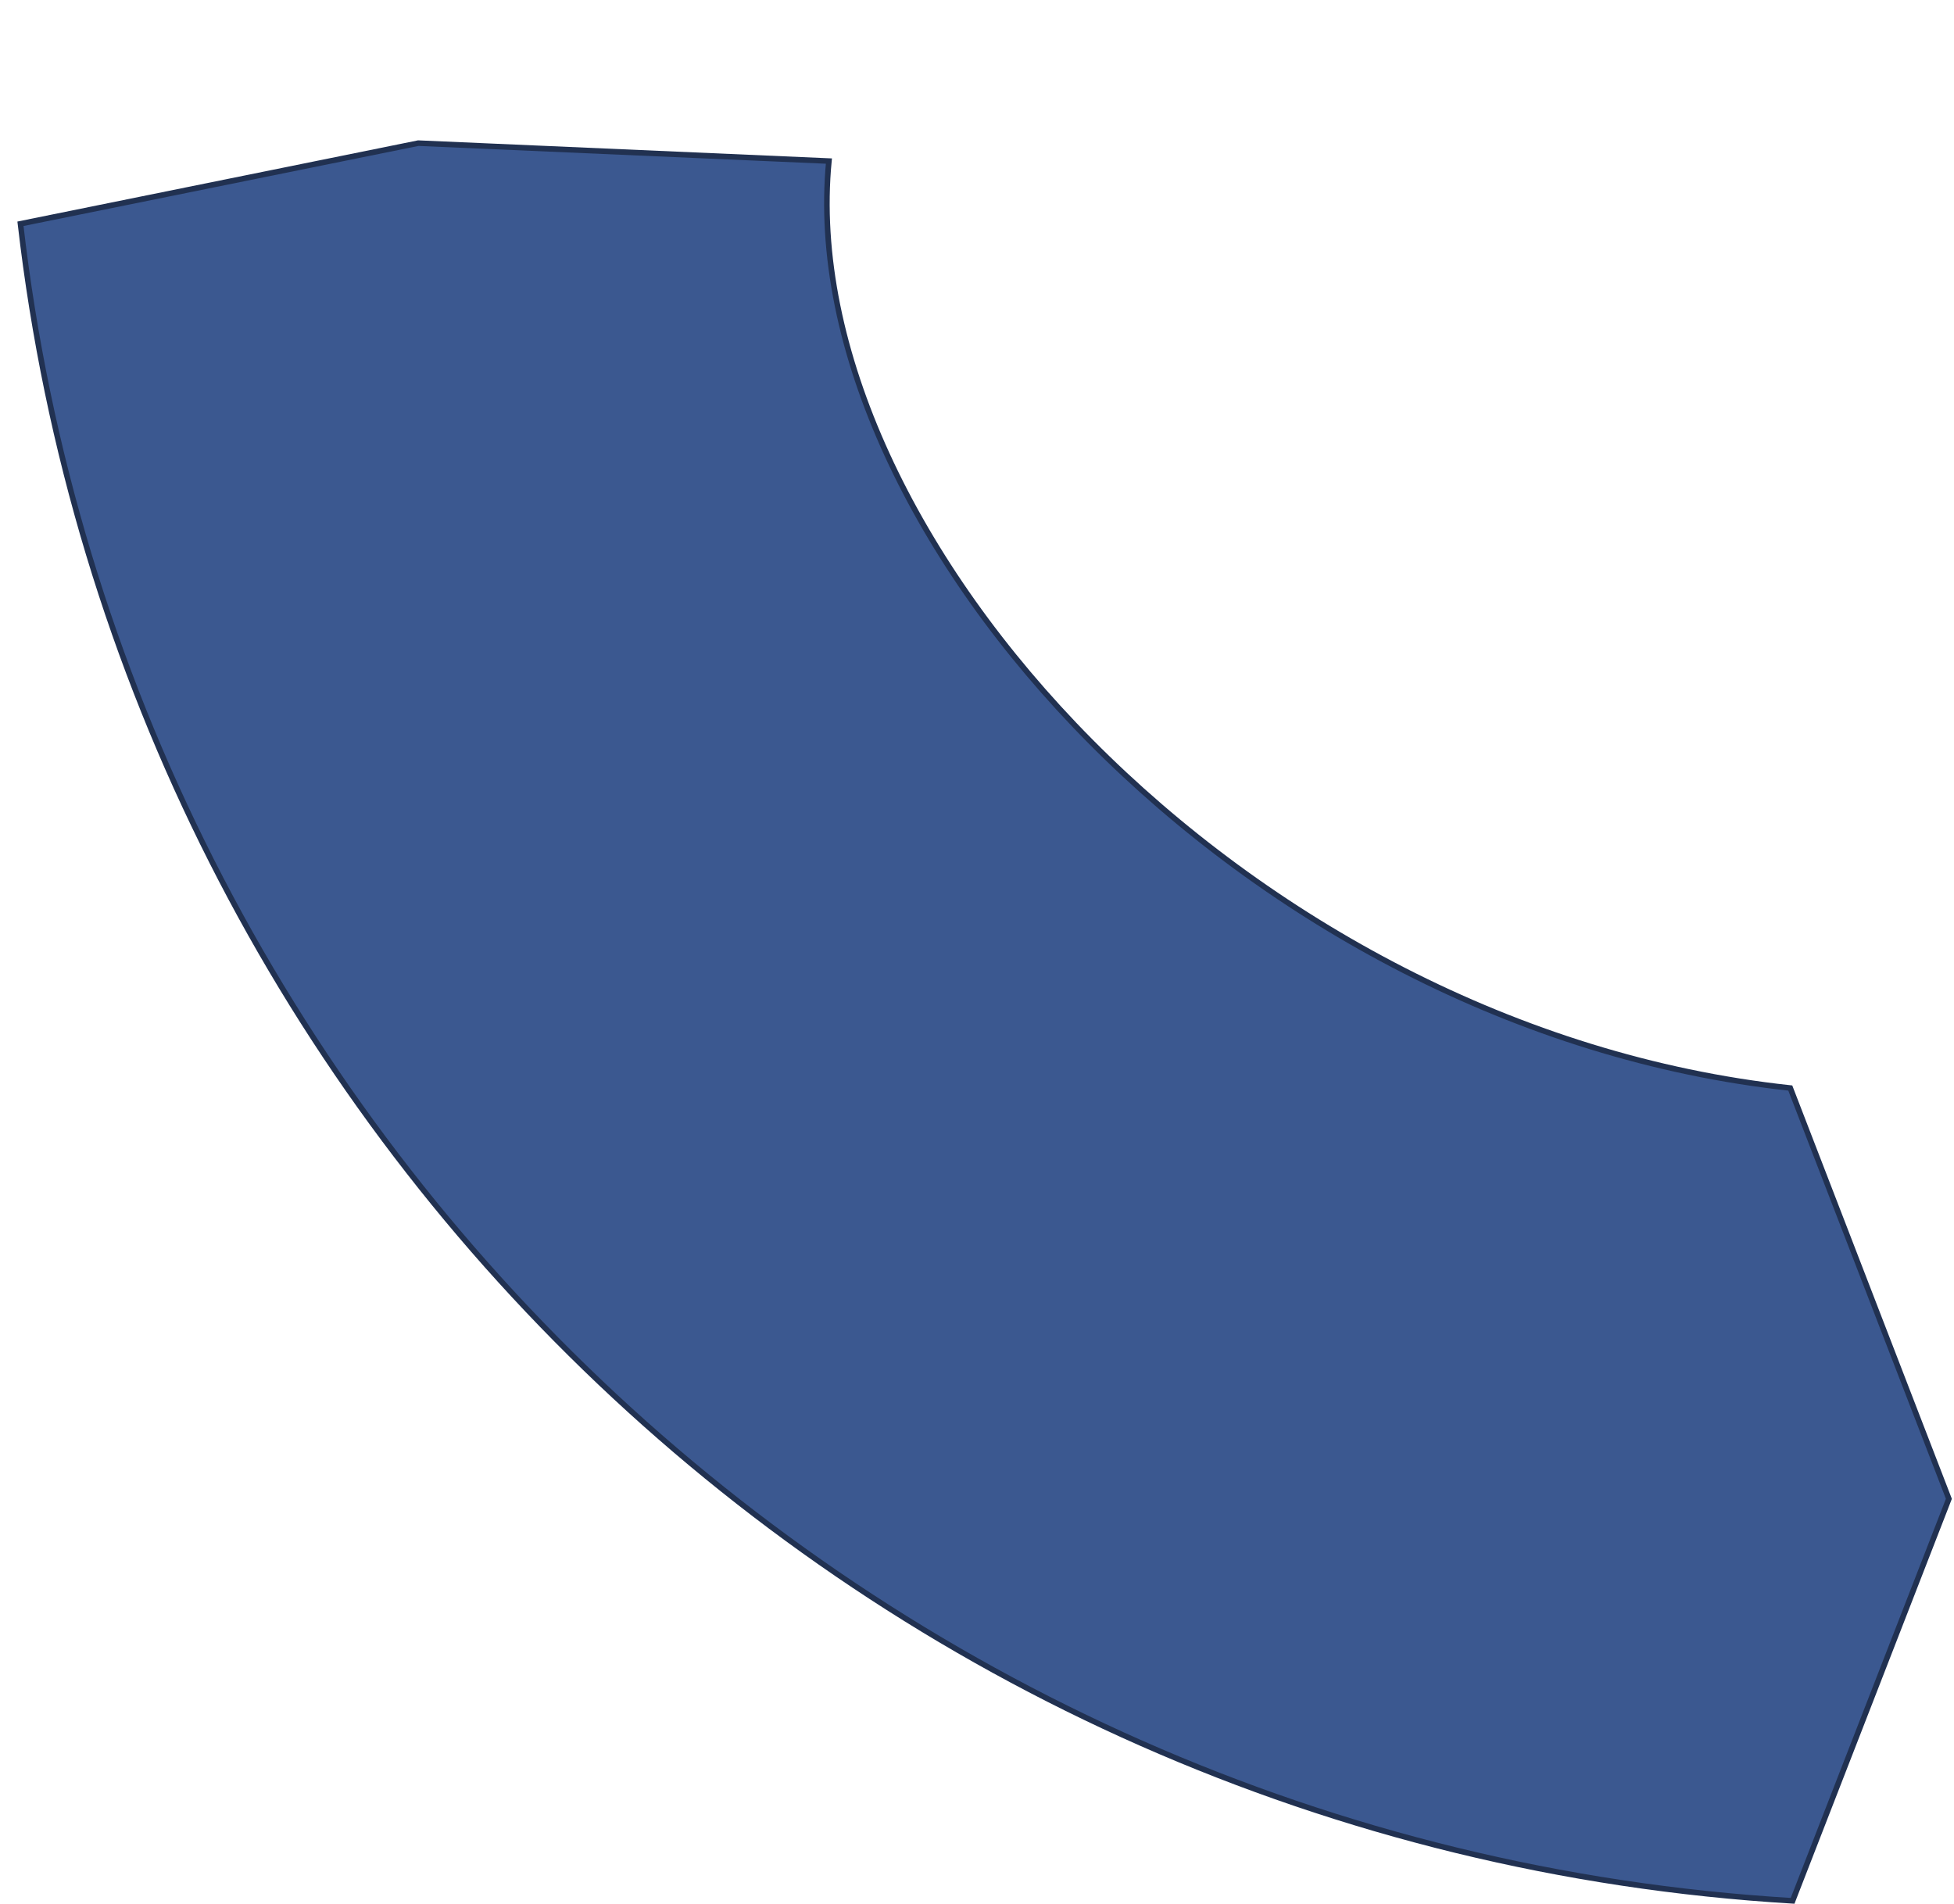 <?xml version="1.0" encoding="UTF-8"?> <svg xmlns="http://www.w3.org/2000/svg" width="351" height="342" viewBox="0 0 351 342" fill="none"> <path d="M322.009 341.445C156.307 331.53 22.457 203.345 3.675 40.196L75.136 25.712L148.896 28.931C145.679 62.418 164.321 101.34 195.915 133.206C227.623 165.187 272.453 190.144 321.59 195.442L350.08 269.233L322.009 341.445Z" fill="#3B5890" stroke="#213151"></path> </svg> 